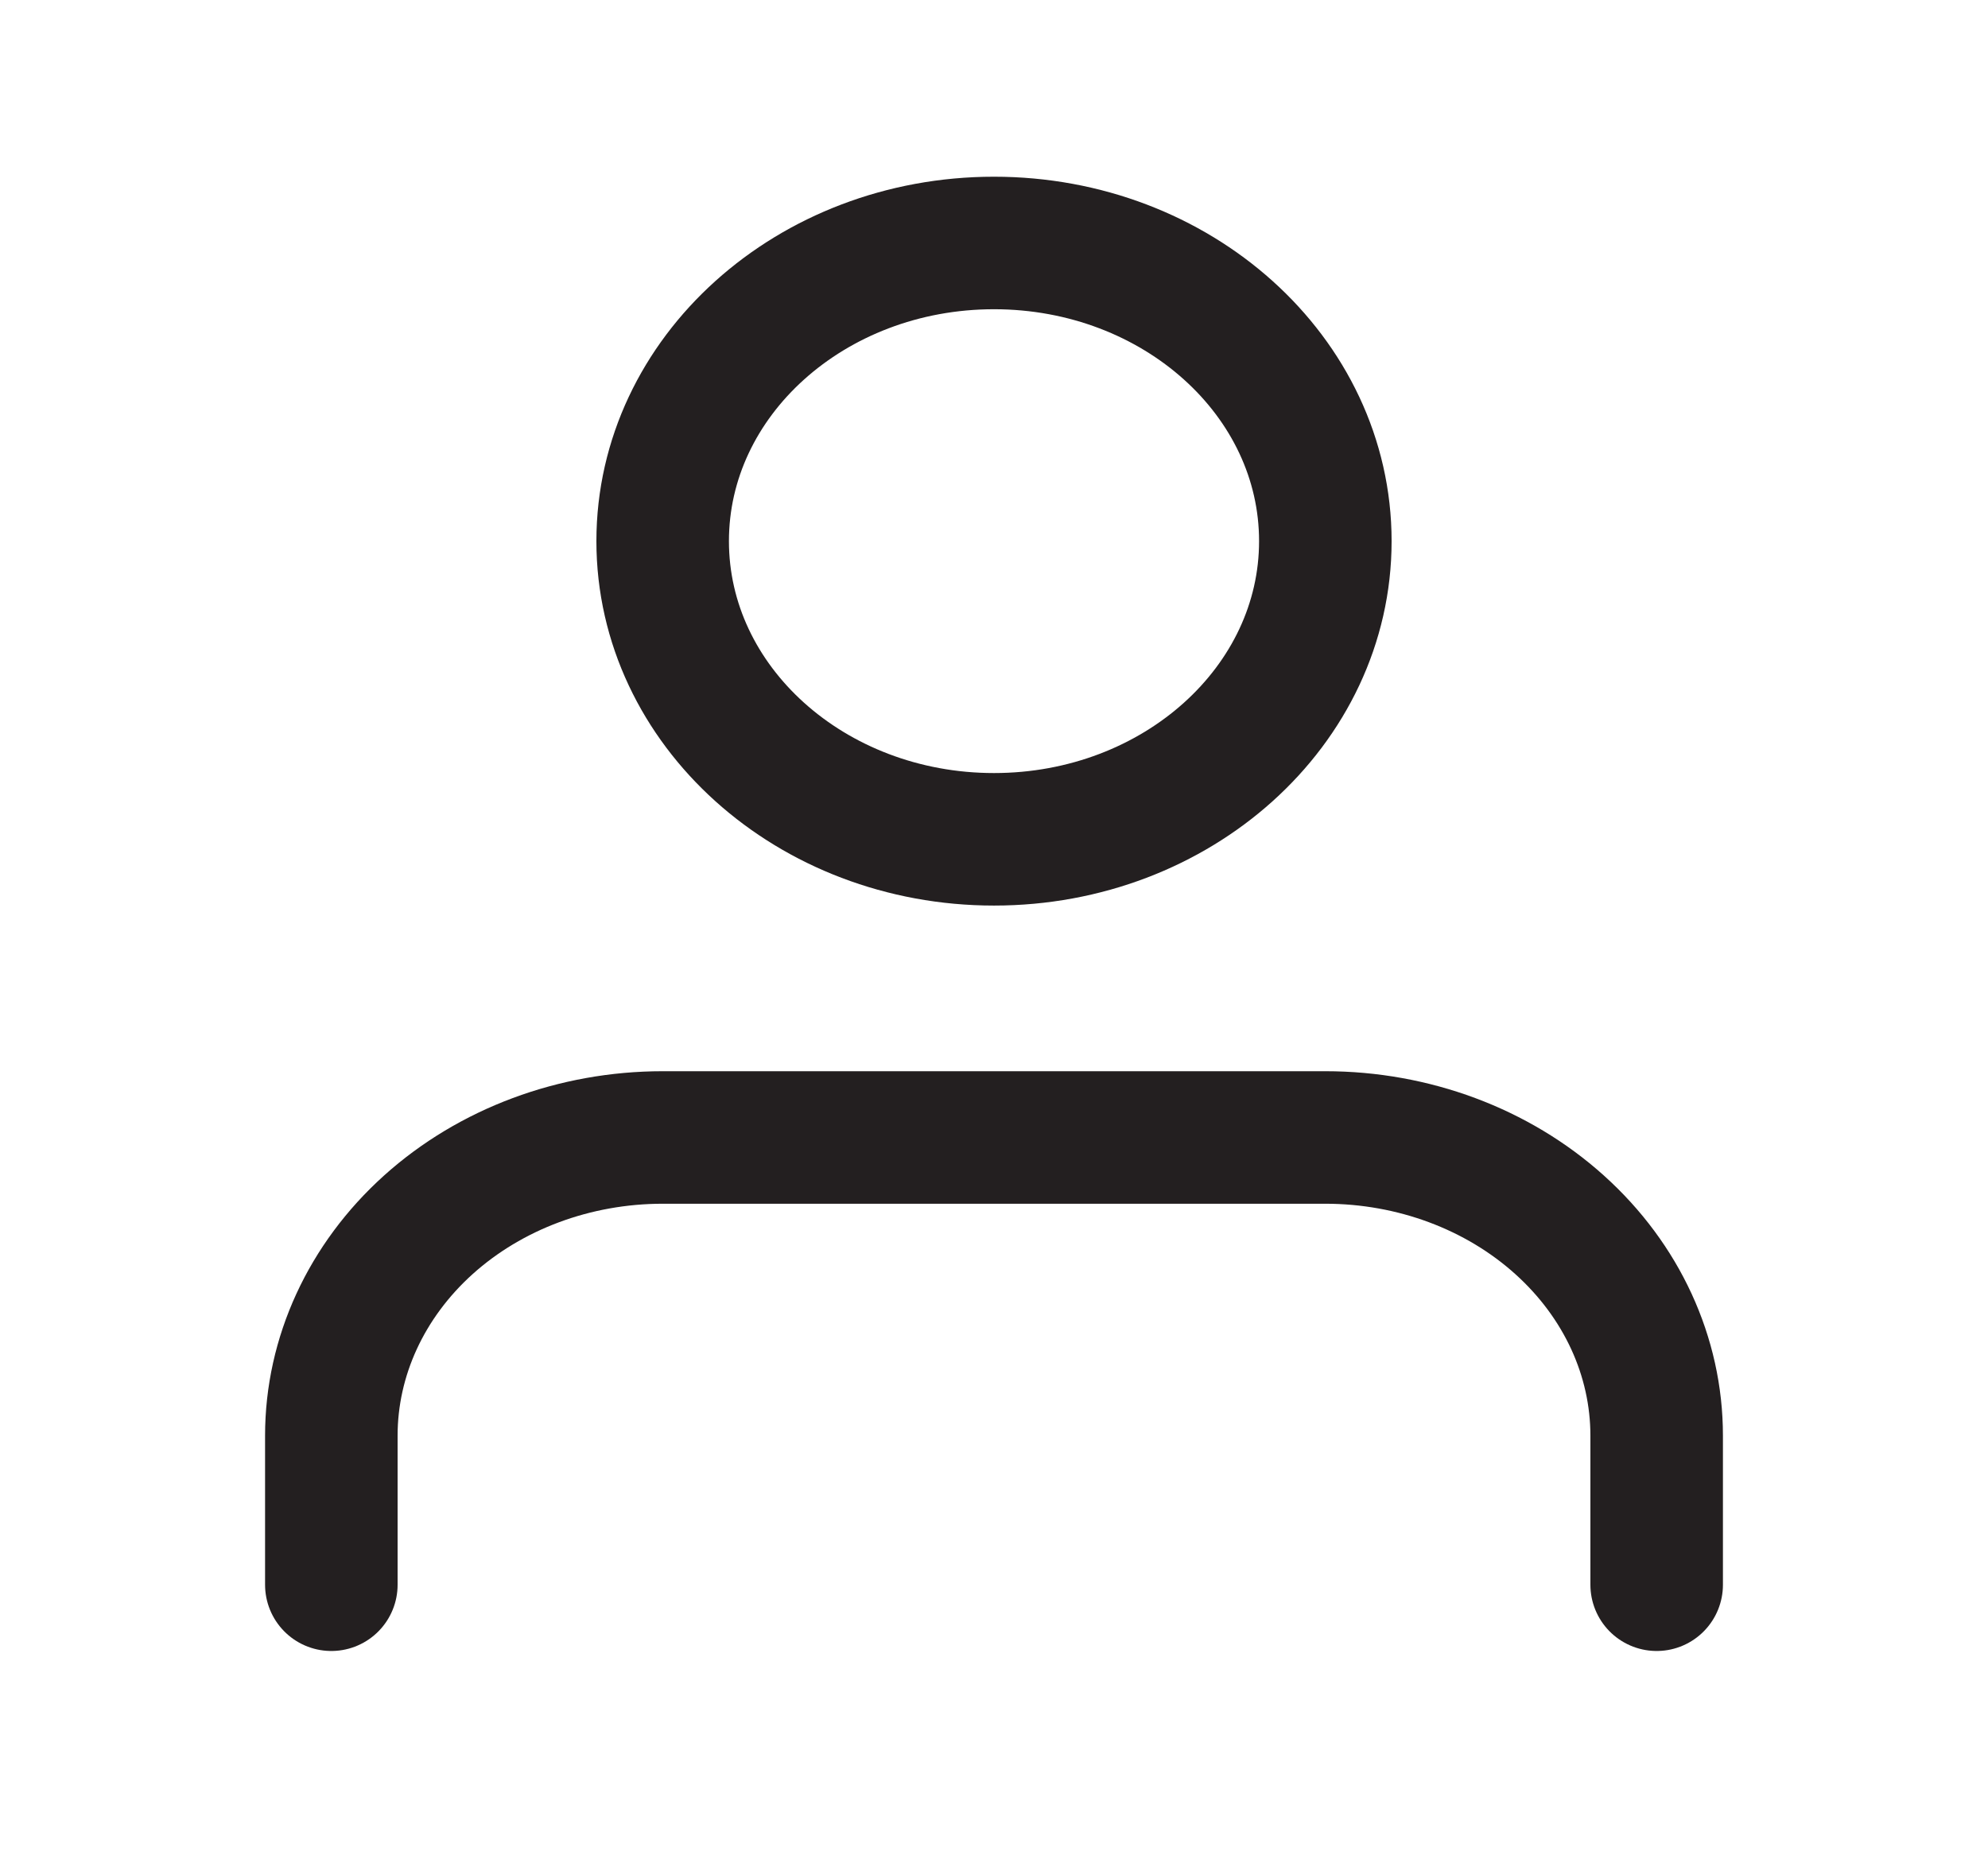<svg width="30" height="28" viewBox="0 0 30 28" fill="none" xmlns="http://www.w3.org/2000/svg">
<path d="M25 23.917V21.667C25 20.473 24.473 19.329 23.535 18.485C22.598 17.641 21.326 17.167 20 17.167H10C8.674 17.167 7.402 17.641 6.464 18.485C5.527 19.329 5 20.473 5 21.667V23.917" stroke="#231F20" stroke-width="2" stroke-linecap="round" stroke-linejoin="round"/>
<path d="M15 12.667C17.761 12.667 20 10.652 20 8.167C20 5.681 17.761 3.667 15 3.667C12.239 3.667 10 5.681 10 8.167C10 10.652 12.239 12.667 15 12.667Z" stroke="#231F20" stroke-width="2" stroke-linecap="round" stroke-linejoin="round"/>
</svg>
